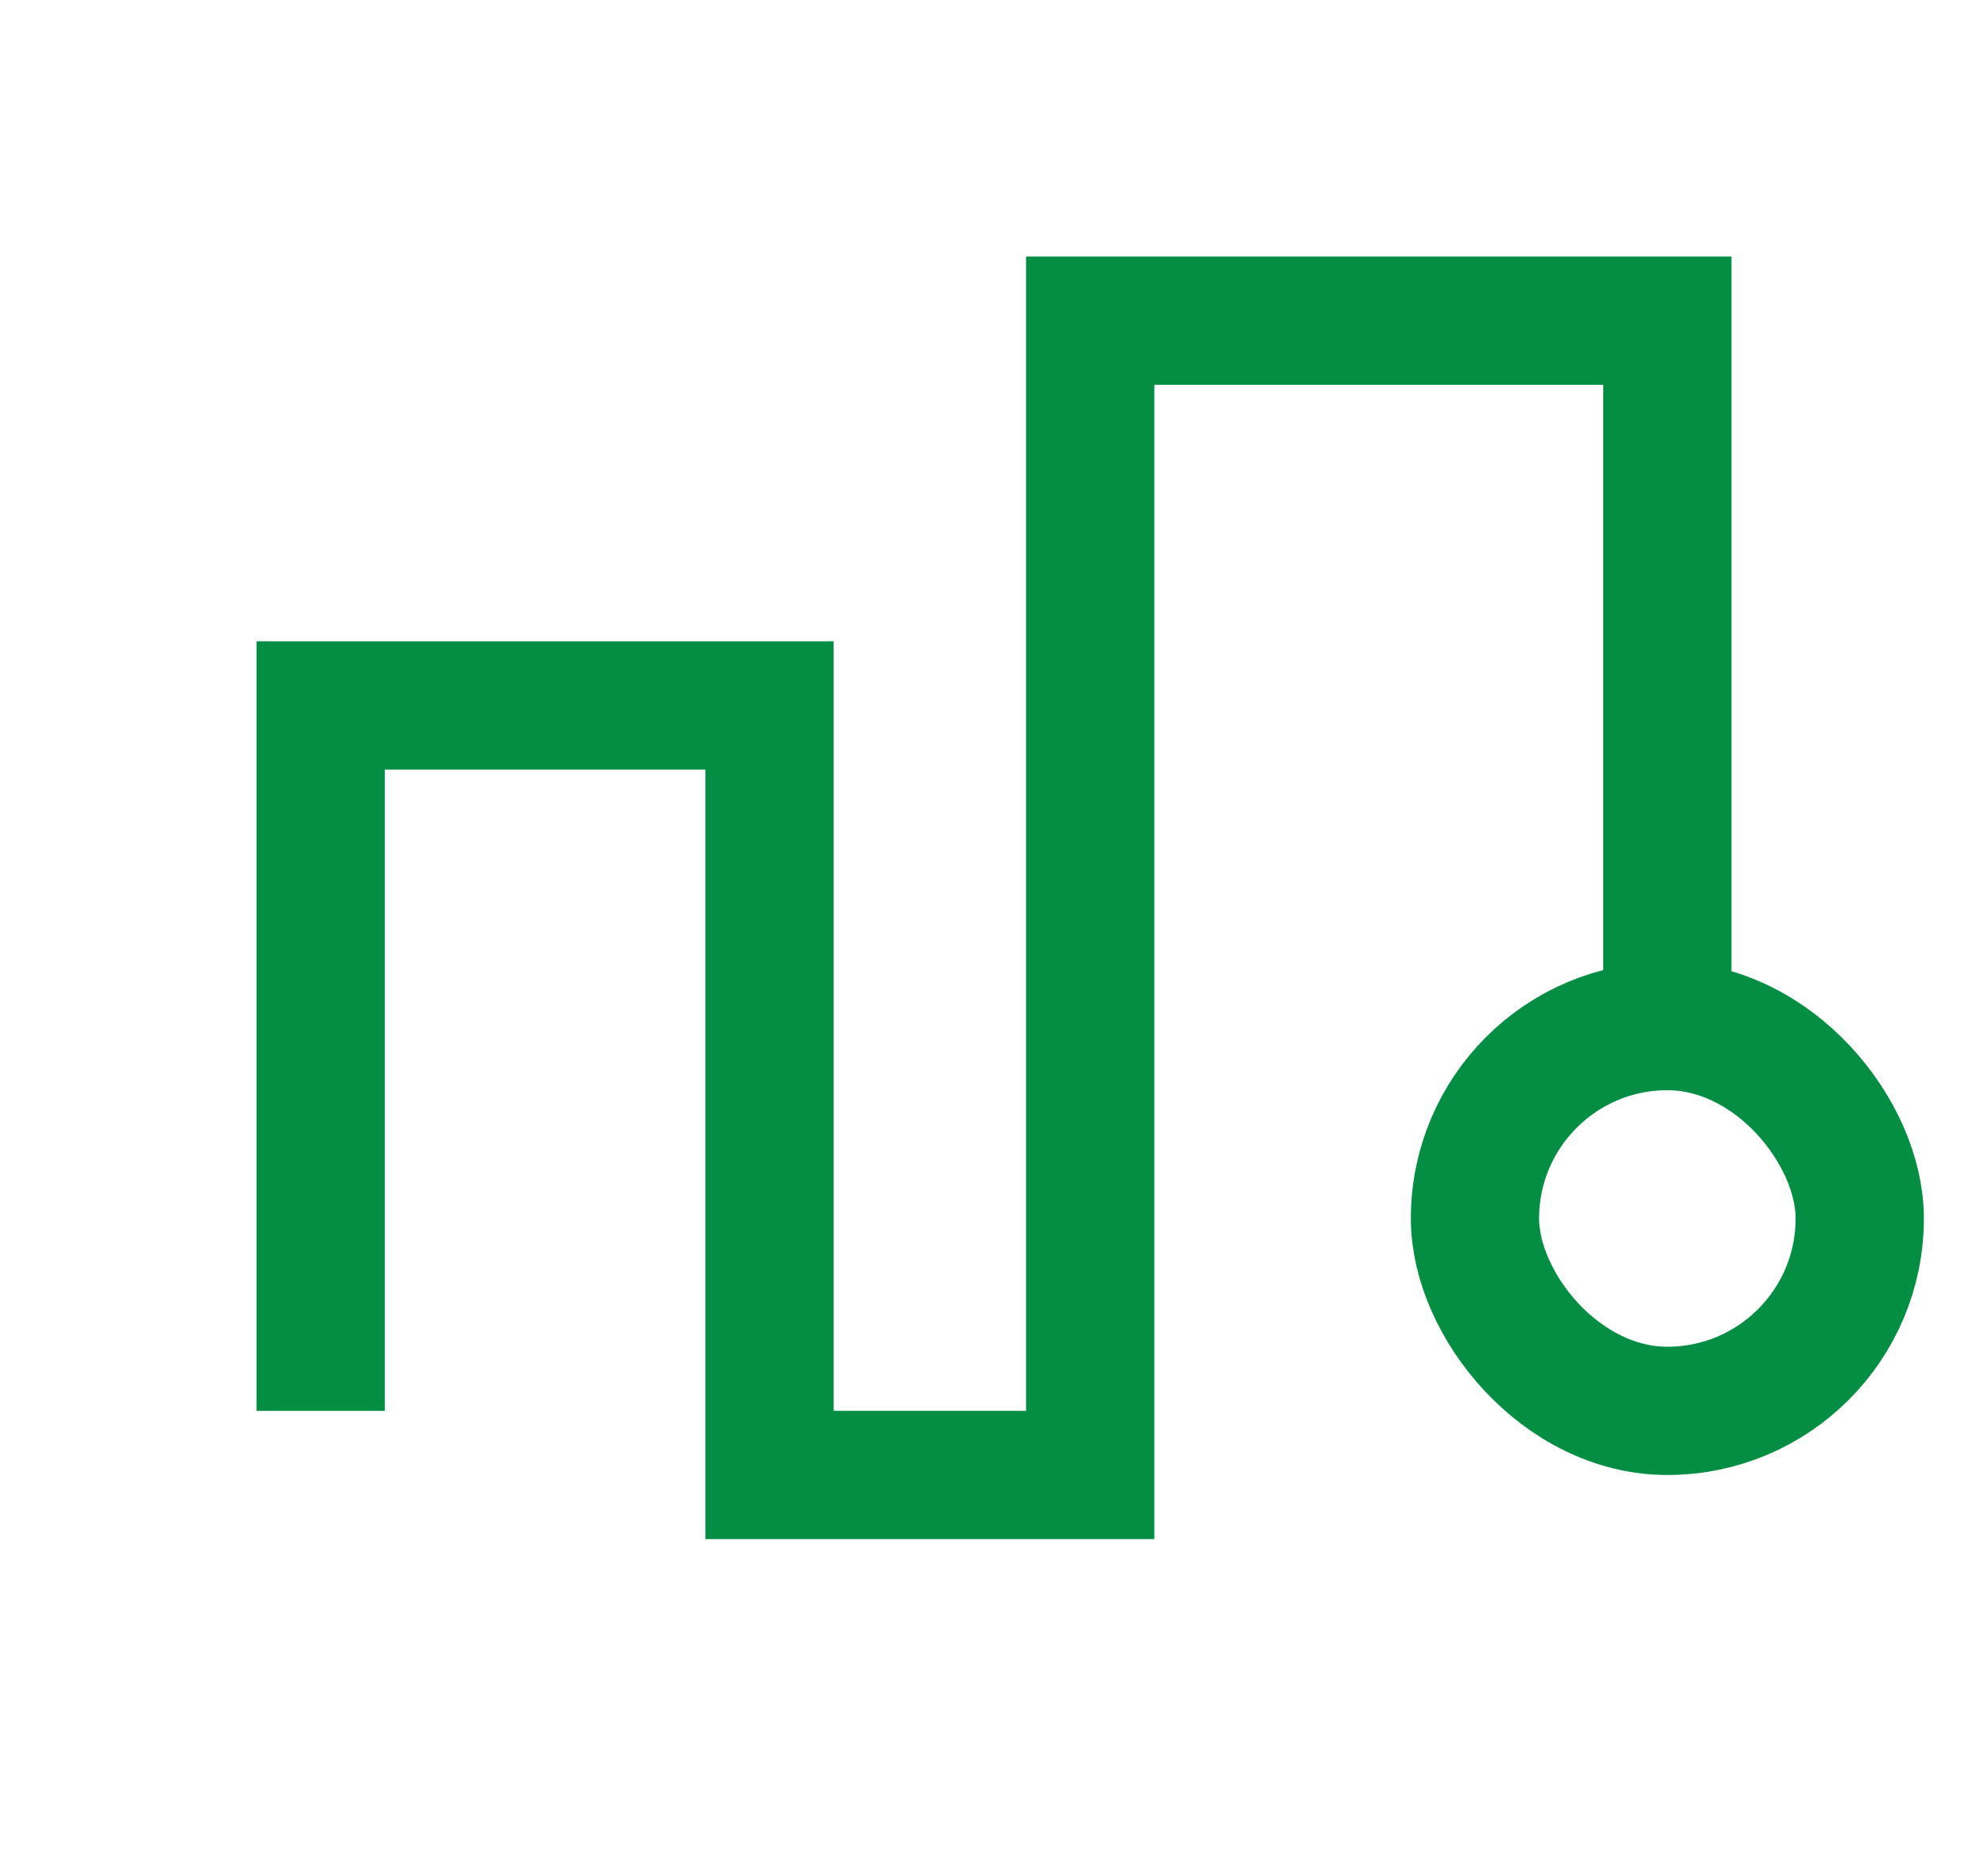<svg width="31" height="29" viewBox="0 0 31 29" fill="none" xmlns="http://www.w3.org/2000/svg">
<path d="M5 22V11H12V23H17V5H26V16.5" stroke="#038E43" stroke-width="2"/>
<rect x="23" y="16" width="6" height="6" rx="3" stroke="#038E43" stroke-width="2"/>
</svg>
